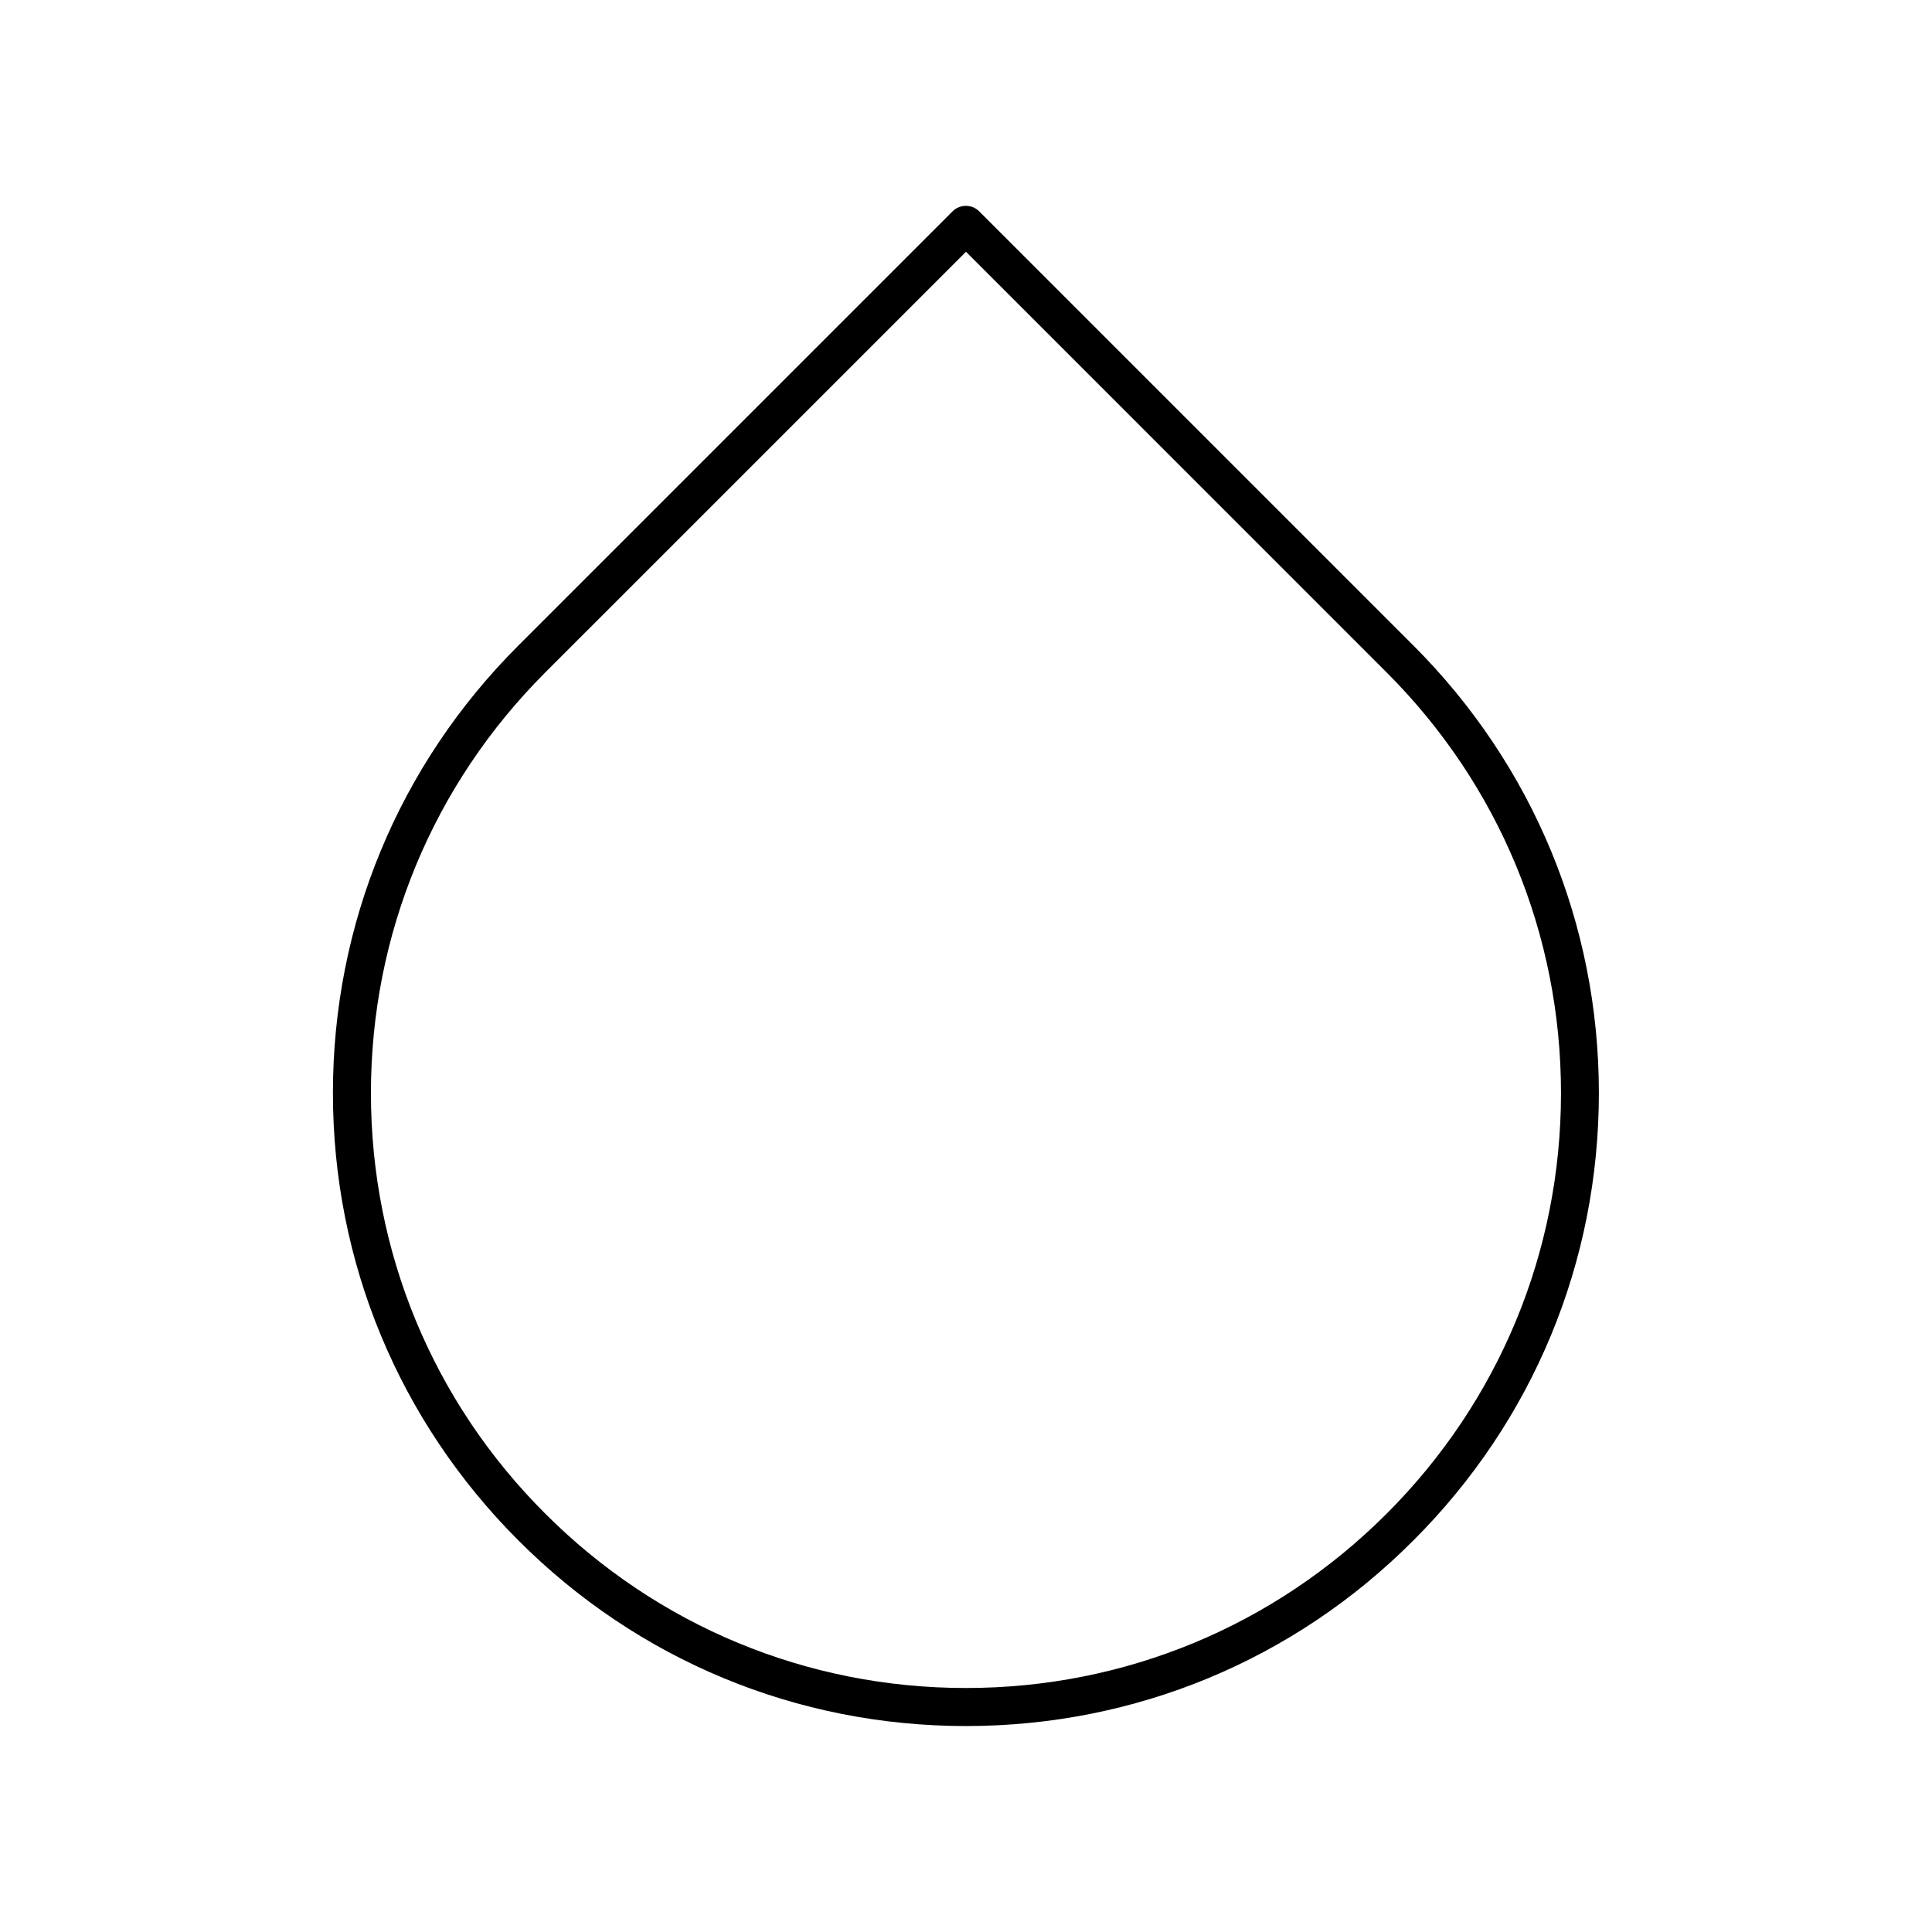<?xml version="1.0" encoding="UTF-8"?>
<!-- Uploaded to: SVG Repo, www.svgrepo.com, Generator: SVG Repo Mixer Tools -->
<svg fill="#000000" width="800px" height="800px" version="1.1" viewBox="144 144 512 512" xmlns="http://www.w3.org/2000/svg">
 <path d="m400 601.42c-44.789 0-86.906-17.434-118.6-49.172-31.691-31.691-49.172-73.809-49.172-118.6 0-44.789 17.434-86.906 49.172-118.6l115.02-115.02c1.965-1.965 5.141-1.965 7.106 0l115.02 115.02c31.691 31.691 49.172 73.809 49.172 118.6 0 44.789-17.434 86.906-49.172 118.6-31.641 31.738-73.758 49.172-118.55 49.172zm0-390.7-111.5 111.49c-29.773 29.773-46.199 69.375-46.199 111.49s16.426 81.719 46.199 111.44c29.773 29.773 69.375 46.199 111.49 46.199 42.117 0 81.719-16.426 111.49-46.199 29.773-29.773 46.199-69.375 46.199-111.44 0-42.117-16.426-81.719-46.199-111.49z"/>
</svg>